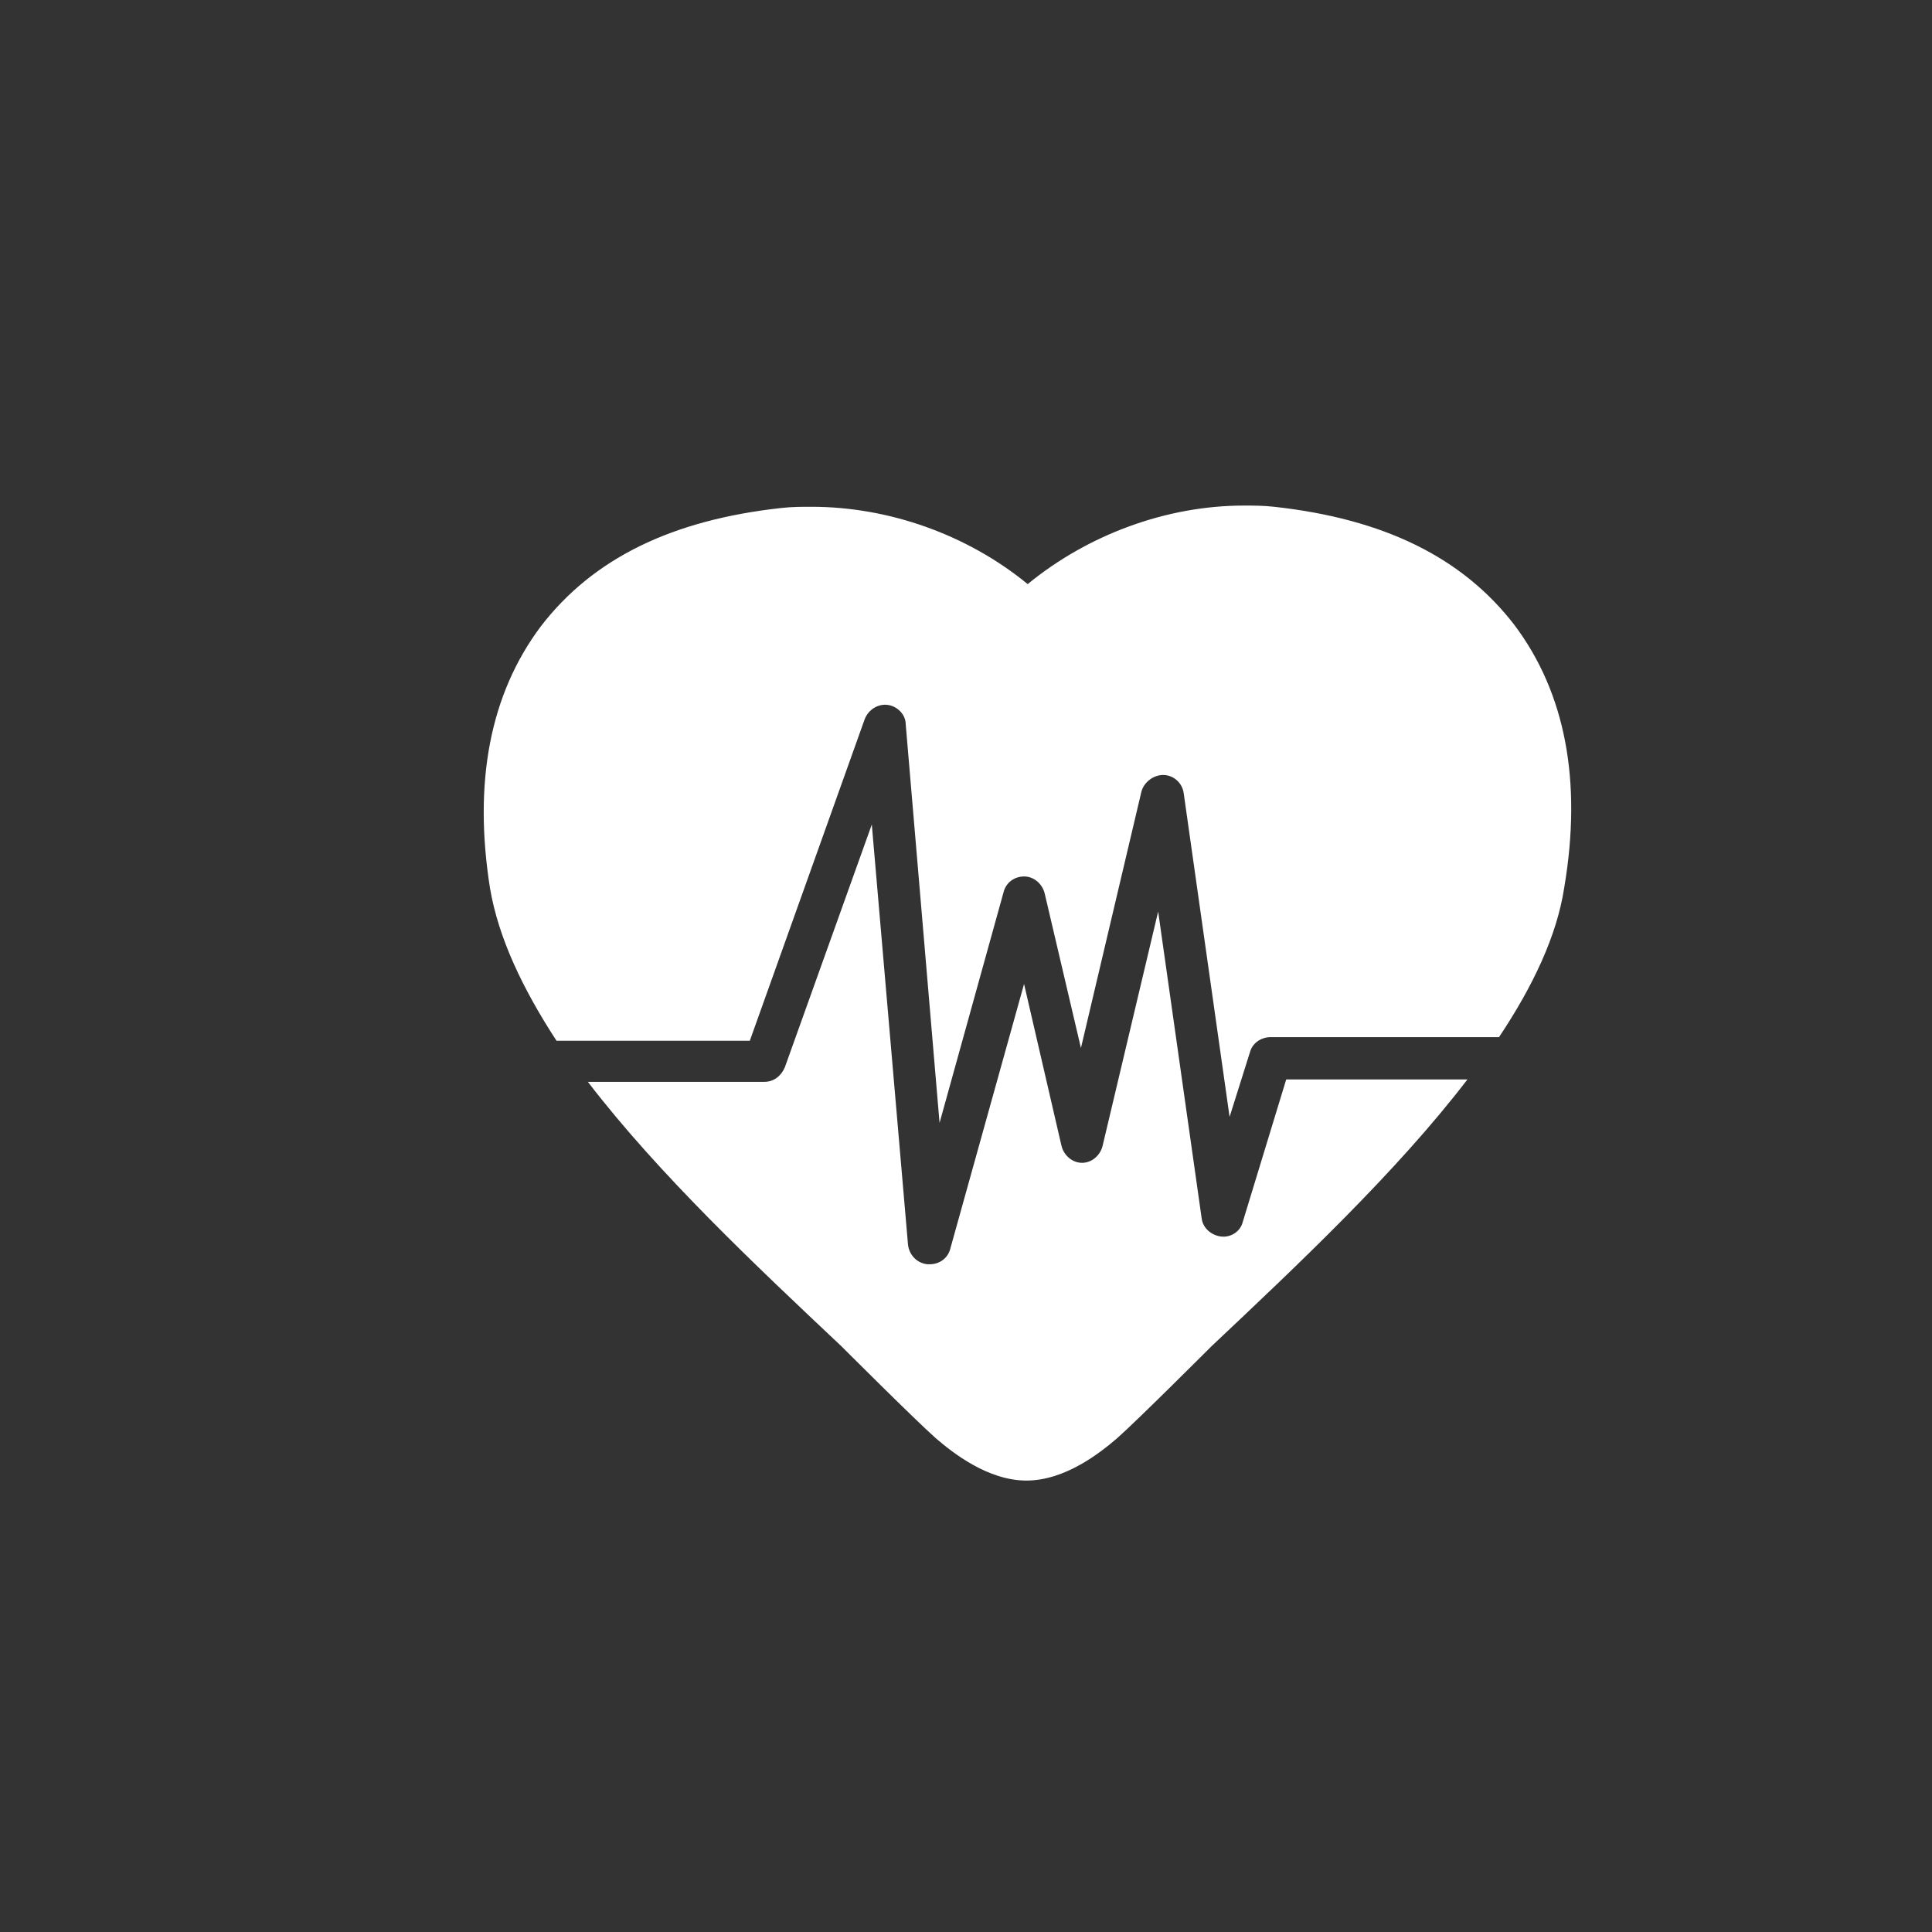<?xml version="1.0" encoding="utf-8"?>
<!-- Generator: Adobe Illustrator 15.0.0, SVG Export Plug-In . SVG Version: 6.00 Build 0)  -->
<!DOCTYPE svg PUBLIC "-//W3C//DTD SVG 1.0//EN" "http://www.w3.org/TR/2001/REC-SVG-20010904/DTD/svg10.dtd">
<svg version="1.0" id="Livello_1" xmlns="http://www.w3.org/2000/svg" xmlns:xlink="http://www.w3.org/1999/xlink" x="0px" y="0px"
	 width="60.566px" height="60.567px" viewBox="0 0 60.566 60.567" enable-background="new 0 0 60.566 60.567" xml:space="preserve">
<rect x="0" y="0" width="60.566" height="60.567" fill="#333333" stroke="none"/>
<g>
	<path fill="#FFFFFF" d="M47.48,19.599c-1.629-2.121-4.091-3.333-7.537-3.712c-0.341-0.038-0.645-0.038-0.947-0.038
		c-2.424,0-4.886,0.909-6.779,2.462c-1.895-1.553-4.355-2.424-6.779-2.424c-0.304,0-0.606,0-0.947,0.038
		c-3.446,0.379-5.908,1.59-7.537,3.711c-1.591,2.121-2.121,4.886-1.591,8.219c0.265,1.552,1.022,3.143,2.083,4.771h6.06
		l3.599-10.074c0.113-0.303,0.417-0.493,0.72-0.454c0.303,0.037,0.568,0.303,0.568,0.605l1.061,12.499l2.007-7.234
		c0.076-0.303,0.341-0.492,0.645-0.492c0.302,0,0.567,0.227,0.643,0.53l1.137,4.848l1.894-8.029c0.076-0.303,0.379-0.53,0.682-0.53
		c0.341,0,0.606,0.265,0.645,0.568l1.439,10.15l0.644-2.045c0.076-0.266,0.341-0.455,0.644-0.455h7.158
		c1.062-1.591,1.818-3.182,2.046-4.696C49.601,24.485,49.071,21.72,47.48,19.599z"/>
	<path fill="#FFFFFF" d="M38.958,38.309c-0.075,0.303-0.378,0.492-0.682,0.454c-0.303-0.037-0.568-0.265-0.605-0.568l-1.364-9.62
		l-1.742,7.347c-0.075,0.304-0.341,0.531-0.644,0.531s-0.568-0.228-0.644-0.531l-1.174-5.075l-2.311,8.294
		c-0.076,0.304-0.341,0.492-0.645,0.492h-0.075c-0.341-0.037-0.568-0.303-0.606-0.605L27.33,25.848l-2.727,7.613
		c-0.113,0.265-0.341,0.454-0.644,0.454h-5.53c2.235,2.916,5.303,5.795,7.954,8.294c0,0,2.272,2.273,2.954,2.879
		c0.53,0.455,1.629,1.326,2.841,1.326s2.311-0.871,2.841-1.326c0.682-0.605,2.954-2.879,2.954-2.879
		c2.689-2.537,5.795-5.453,8.029-8.369h-5.681L38.958,38.309L38.958,38.309z"/>
</g>
</svg>
